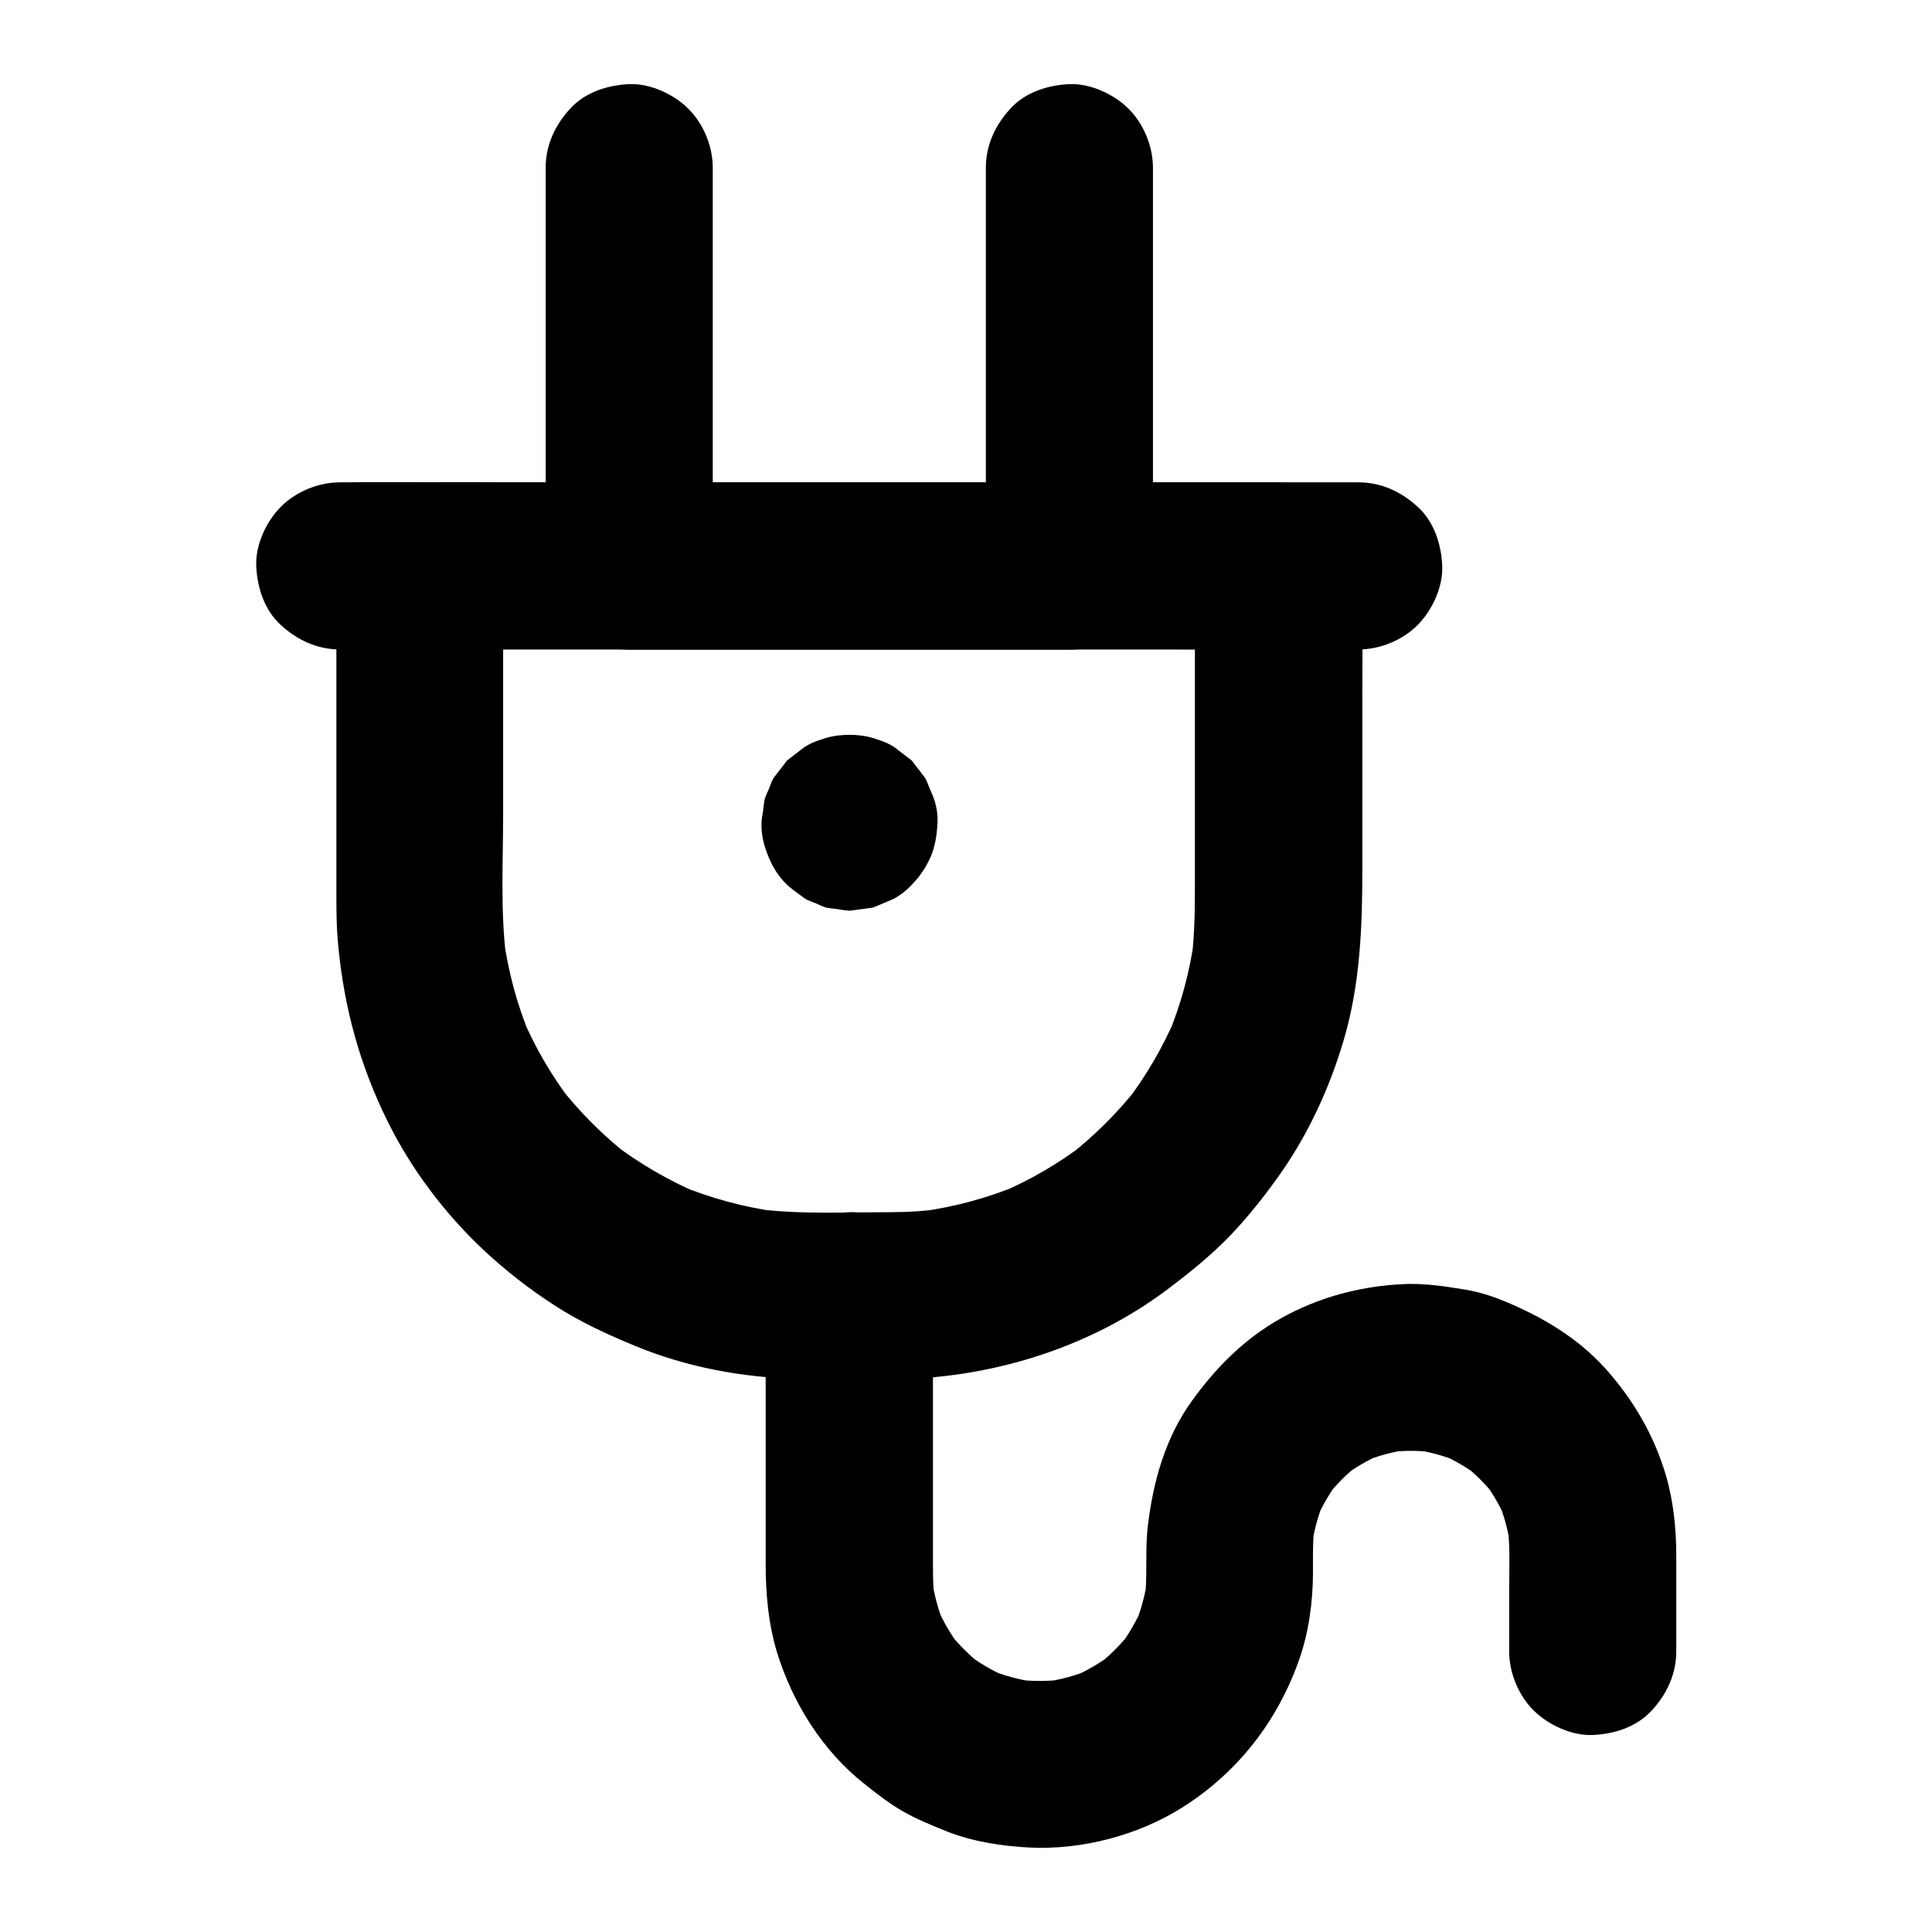 <?xml version="1.0" encoding="UTF-8"?>
<!-- Uploaded to: SVG Repo, www.svgrepo.com, Generator: SVG Repo Mixer Tools -->
<svg fill="#000000" width="800px" height="800px" version="1.1" viewBox="144 144 512 512" xmlns="http://www.w3.org/2000/svg">
 <g>
  <path d="m380.22 465.24c-11.957 0-24.156 0.641-36.016-0.887 1.969 0.246 3.938 0.543 5.902 0.789-9.004-1.23-17.762-3.59-26.176-7.086 1.77 0.738 3.543 1.477 5.266 2.215-8.168-3.492-15.844-7.969-22.879-13.332 1.477 1.133 3 2.312 4.477 3.445-6.938-5.41-13.188-11.66-18.598-18.598 1.133 1.477 2.312 3 3.445 4.477-5.41-7.035-9.891-14.711-13.332-22.879 0.738 1.77 1.477 3.543 2.215 5.266-3.492-8.363-5.856-17.172-7.086-26.176 0.246 1.969 0.543 3.938 0.789 5.902-1.672-12.742-0.887-25.977-0.887-38.82v-52.793-12.84l-22.141 22.141h22.73 54.316 65.684 56.828c9.199 0 18.449 0.148 27.652 0h0.395c-7.379-7.379-14.762-14.762-22.141-22.141v34.441 49.789c0 6.742-0.051 13.48-0.887 20.172 0.246-1.969 0.543-3.938 0.789-5.902-1.23 9.004-3.59 17.762-7.086 26.176 0.738-1.77 1.477-3.543 2.215-5.266-3.492 8.168-7.969 15.844-13.332 22.879 1.133-1.477 2.312-3 3.445-4.477-5.41 6.938-11.66 13.188-18.598 18.598 1.477-1.133 3-2.312 4.477-3.445-7.035 5.41-14.711 9.891-22.879 13.332 1.77-0.738 3.543-1.477 5.266-2.215-8.363 3.492-17.172 5.856-26.176 7.086 1.969-0.246 3.938-0.543 5.902-0.789-4.43 0.641-9.004 0.938-13.582 0.938-5.707 0-11.609 2.461-15.645 6.496-3.836 3.836-6.742 10.137-6.496 15.645 0.246 5.707 2.117 11.66 6.496 15.645 4.328 3.984 9.645 6.496 15.645 6.496 25.977-0.098 52.547-8.215 73.359-23.961 5.805-4.379 11.414-8.906 16.48-14.168 4.922-5.164 9.398-10.824 13.48-16.68 7.332-10.48 12.84-22.535 16.48-34.785 4.43-14.859 5.019-30.109 5.019-45.461v-46.051c0-11.266 0.148-22.582 0-33.852v-0.59c0-11.957-10.137-22.141-22.141-22.141h-22.73-54.316-65.684-56.828c-9.199 0-18.449-0.148-27.652 0h-0.395c-11.957 0-22.141 10.137-22.141 22.141v34.637 49.938c0 5.363-0.051 10.727 0.492 16.09 1.574 16.531 5.758 31.785 13.137 46.641 6.25 12.645 15.203 24.453 25.484 34.094 5.758 5.363 12.055 10.281 18.695 14.562 6.742 4.379 13.922 7.676 21.305 10.727 13.531 5.609 28.289 8.363 42.902 8.758 7.527 0.195 15.055 0.051 22.582 0.051h2.559c5.656 0 11.66-2.461 15.645-6.496 3.836-3.836 6.742-10.137 6.496-15.645-0.246-5.707-2.117-11.66-6.496-15.645-4.418-3.938-9.73-6.445-15.734-6.445z"/>
  <path d="m288.61 188.44v35.621 56.828 13.137c0 11.957 10.137 22.141 22.141 22.141h39.457 62.828 14.367c11.957 0 22.141-10.137 22.141-22.141v-35.621-56.828-13.137c0-5.656-2.461-11.66-6.496-15.645-3.836-3.836-10.137-6.742-15.645-6.496-5.707 0.246-11.66 2.117-15.645 6.496-3.984 4.328-6.496 9.645-6.496 15.645v35.621 56.828 13.137c7.379-7.379 14.762-14.762 22.141-22.141h-39.457-62.828-14.367c7.379 7.379 14.762 14.762 22.141 22.141v-35.621-56.828-13.137c0-5.656-2.461-11.66-6.496-15.645-3.836-3.836-10.137-6.742-15.645-6.496-5.707 0.246-11.66 2.117-15.645 6.496-3.988 4.328-6.496 9.641-6.496 15.645z"/>
  <path d="m234.05 316.11h26.914 64.551 78.082 67.258c10.922 0 21.797 0.148 32.719 0h0.492c5.656 0 11.66-2.461 15.645-6.496 3.836-3.836 6.742-10.137 6.496-15.645-0.246-5.707-2.117-11.66-6.496-15.645-4.328-3.984-9.645-6.496-15.645-6.496h-26.914-64.551-78.082-67.258c-10.922 0-21.797-0.148-32.719 0h-0.492c-5.656 0-11.66 2.461-15.645 6.496-3.836 3.836-6.742 10.137-6.496 15.645 0.246 5.707 2.117 11.66 6.496 15.645 4.328 3.984 9.641 6.496 15.645 6.496z"/>
  <path d="m346.91 487.38v71.047c0 7.824 0.688 15.742 2.953 23.273 4.082 13.43 12.055 26.223 23.125 34.98 3.148 2.508 6.348 5.019 9.84 7.086 3.887 2.262 8.117 3.984 12.301 5.656 6.789 2.656 14.27 3.789 21.5 4.184 14.07 0.738 29.176-3.246 41.031-10.824 14.562-9.297 25.043-22.879 30.699-39.164 2.508-7.184 3.543-15.055 3.59-22.582 0-4.231-0.098-8.461 0.395-12.695-0.246 1.969-0.543 3.938-0.789 5.902 0.59-4.379 1.723-8.66 3.445-12.742-0.738 1.77-1.477 3.543-2.215 5.266 1.625-3.789 3.691-7.281 6.199-10.578-1.133 1.477-2.312 3-3.445 4.477 2.508-3.199 5.41-6.102 8.609-8.609-1.477 1.133-3 2.312-4.477 3.445 3.246-2.508 6.789-4.574 10.578-6.199-1.77 0.738-3.543 1.477-5.266 2.215 4.082-1.723 8.316-2.856 12.742-3.445-1.969 0.246-3.938 0.543-5.902 0.789 4.082-0.492 8.168-0.492 12.25 0-1.969-0.246-3.938-0.543-5.902-0.789 4.379 0.59 8.66 1.723 12.742 3.445-1.77-0.738-3.543-1.477-5.266-2.215 3.789 1.625 7.281 3.691 10.578 6.199-1.477-1.133-3-2.312-4.477-3.445 3.199 2.508 6.102 5.41 8.609 8.609-1.133-1.477-2.312-3-3.445-4.477 2.508 3.246 4.574 6.789 6.199 10.578-0.738-1.77-1.477-3.543-2.215-5.266 1.723 4.082 2.856 8.316 3.445 12.742-0.246-1.969-0.543-3.938-0.789-5.902 0.688 5.758 0.395 11.711 0.395 17.516v15.793c0 5.656 2.461 11.66 6.496 15.645 3.836 3.836 10.137 6.742 15.645 6.496 5.707-0.246 11.66-2.117 15.645-6.496 3.984-4.328 6.496-9.645 6.496-15.645v-25.387c0-7.133-0.738-14.414-2.754-21.305-3.148-10.629-8.66-20.074-16.039-28.289-7.379-8.168-16.629-13.629-26.668-17.809-3.59-1.477-7.231-2.609-11.07-3.199-5.41-0.887-10.922-1.672-16.434-1.328-11.266 0.641-22.043 3.543-31.93 9.102-9.543 5.363-17.074 12.941-23.418 21.746-7.133 9.84-10.383 21.598-11.758 33.504-0.738 6.445 0 12.941-0.789 19.336 0.246-1.969 0.543-3.938 0.789-5.902-0.641 4.379-1.77 8.66-3.492 12.793 0.738-1.77 1.477-3.543 2.215-5.266-1.723 3.984-3.887 7.723-6.543 11.168 1.133-1.477 2.312-3 3.445-4.477-2.656 3.394-5.707 6.445-9.102 9.102 1.477-1.133 3-2.312 4.477-3.445-3.445 2.656-7.184 4.82-11.168 6.543 1.77-0.738 3.543-1.477 5.266-2.215-4.082 1.723-8.363 2.856-12.793 3.492 1.969-0.246 3.938-0.543 5.902-0.789-4.574 0.59-9.102 0.59-13.676 0 1.969 0.246 3.938 0.543 5.902 0.789-4.379-0.641-8.66-1.77-12.793-3.492 1.77 0.738 3.543 1.477 5.266 2.215-3.984-1.723-7.723-3.887-11.168-6.543 1.477 1.133 3 2.312 4.477 3.445-3.394-2.656-6.445-5.707-9.102-9.102 1.133 1.477 2.312 3 3.445 4.477-2.656-3.445-4.82-7.184-6.543-11.168 0.738 1.77 1.477 3.543 2.215 5.266-1.723-4.082-2.856-8.363-3.492-12.793 0.246 1.969 0.543 3.938 0.789 5.902-0.492-3.984-0.441-7.922-0.441-11.906v-17.219-41.523-9.988c0-5.656-2.461-11.66-6.496-15.645-3.836-3.836-10.137-6.742-15.645-6.496-5.707 0.246-11.66 2.117-15.645 6.496-4.039 4.324-6.551 9.637-6.551 15.641z"/>
  <path d="m348.09 362.02v0.148c0.246-1.969 0.543-3.938 0.789-5.902 0 0.148-0.051 0.246-0.098 0.344 0.738-1.77 1.477-3.543 2.215-5.266-0.051 0.098-0.098 0.148-0.148 0.195 1.133-1.477 2.312-3 3.445-4.477-0.098 0.098-0.148 0.195-0.246 0.246 1.477-1.133 3-2.312 4.477-3.445-0.051 0.051-0.148 0.098-0.195 0.148 1.77-0.738 3.543-1.477 5.266-2.215-0.148 0.051-0.246 0.098-0.344 0.098 1.969-0.246 3.938-0.543 5.902-0.789h-0.246c1.969 0.246 3.938 0.543 5.902 0.789-0.148 0-0.246-0.051-0.344-0.098 1.77 0.738 3.543 1.477 5.266 2.215-0.098-0.051-0.148-0.098-0.195-0.148 1.477 1.133 3 2.312 4.477 3.445-0.098-0.098-0.195-0.148-0.246-0.246 1.133 1.477 2.312 3 3.445 4.477-0.051-0.051-0.098-0.148-0.148-0.195 0.738 1.77 1.477 3.543 2.215 5.266-0.051-0.148-0.098-0.246-0.098-0.344 0.246 1.969 0.543 3.938 0.789 5.902v-0.246c-0.246 1.969-0.543 3.938-0.789 5.902 0-0.148 0.051-0.246 0.098-0.344-0.738 1.77-1.477 3.543-2.215 5.266 0.051-0.098 0.098-0.148 0.148-0.195-1.133 1.477-2.312 3-3.445 4.477 0.098-0.098 0.148-0.195 0.246-0.246-1.477 1.133-3 2.312-4.477 3.445 0.051-0.051 0.148-0.098 0.195-0.148-1.77 0.738-3.543 1.477-5.266 2.215 0.148-0.051 0.246-0.098 0.344-0.098-1.969 0.246-3.938 0.543-5.902 0.789h0.246c-1.969-0.246-3.938-0.543-5.902-0.789 0.148 0 0.246 0.051 0.344 0.098-1.77-0.738-3.543-1.477-5.266-2.215 0.098 0.051 0.148 0.098 0.195 0.148-1.477-1.133-3-2.312-4.477-3.445 0.098 0.098 0.195 0.148 0.246 0.246-1.133-1.477-2.312-3-3.445-4.477 0.051 0.051 0.098 0.148 0.148 0.195-0.738-1.77-1.477-3.543-2.215-5.266 0.051 0.148 0.098 0.246 0.098 0.344-0.246-1.969-0.543-3.938-0.789-5.902v0.098c-0.098 3.051 0.543 5.902 1.918 8.512 0.887 2.754 2.41 5.117 4.574 7.133 2.016 2.164 4.379 3.691 7.133 4.574 2.656 1.379 5.461 2.016 8.512 1.918 1.969-0.246 3.938-0.543 5.902-0.789 3.738-1.031 6.988-2.953 9.789-5.707 1.133-1.477 2.312-3 3.445-4.477 2.016-3.445 3-7.184 3-11.168-0.051-1.031-0.195-2.066-0.395-3.051-0.098-1.031-0.246-2.066-0.395-3.051-0.297-0.984-0.836-2.066-1.18-2.902-0.688-1.672-0.688-1.918-1.23-2.856-1.133-1.477-2.312-3-3.445-4.477-0.051-0.051-0.098-0.098-0.098-0.148-0.051-0.051-0.098-0.098-0.148-0.098-1.477-1.133-3-2.312-4.477-3.445-1.77-1.031-1.723-1.133-5.512-2.363-2.016-0.641-4.231-0.887-6.394-0.887s-4.328 0.246-6.394 0.887c-3.789 1.23-3.738 1.328-5.512 2.363-1.477 1.133-3 2.312-4.477 3.445-0.051 0.051-0.098 0.098-0.148 0.098-0.051 0.051-0.098 0.098-0.098 0.148-1.133 1.477-2.312 3-3.445 4.477-0.543 0.934-0.688 1.523-1.23 2.856-0.344 0.789-0.887 1.918-1.18 2.902-0.148 1.031-0.297 2.016-0.395 3.051-0.195 1.031-0.344 2.016-0.395 3.051-0.098 2.117 0.246 4.328 0.887 6.394 1.23 3.887 2.902 7.231 5.902 10.086 1.328 1.277 5.266 3.984 4.676 3.641 0.934 0.543 1.426 0.641 2.856 1.23 0.789 0.344 1.918 0.887 2.902 1.18 1.031 0.148 2.016 0.297 3.051 0.395 0.984 0.195 2.016 0.344 3 0.395h0.195c1.969-0.246 3.938-0.543 5.902-0.789 0.148-0.051 0.246-0.051 0.344-0.098 1.77-0.738 3.543-1.477 5.266-2.215 0.051-0.051 0.098-0.051 0.148-0.098 1.723-0.934 3.297-2.164 4.625-3.59 1.426-1.477 2.707-3.102 3.738-4.871 2.262-3.789 2.902-7.281 3.148-11.66 0.098-3.051-0.543-5.902-1.918-8.512-0.887-2.754-2.41-5.117-4.574-7.133-2.016-2.164-4.379-3.691-7.133-4.574-2.656-1.379-5.461-2.016-8.512-1.918-1.969 0.246-3.938 0.543-5.902 0.789-3.738 1.031-6.988 2.953-9.789 5.707-1.133 1.477-2.312 3-3.445 4.477-2.062 3.445-3.094 7.133-3.094 11.168z"/>
 </g>
</svg>